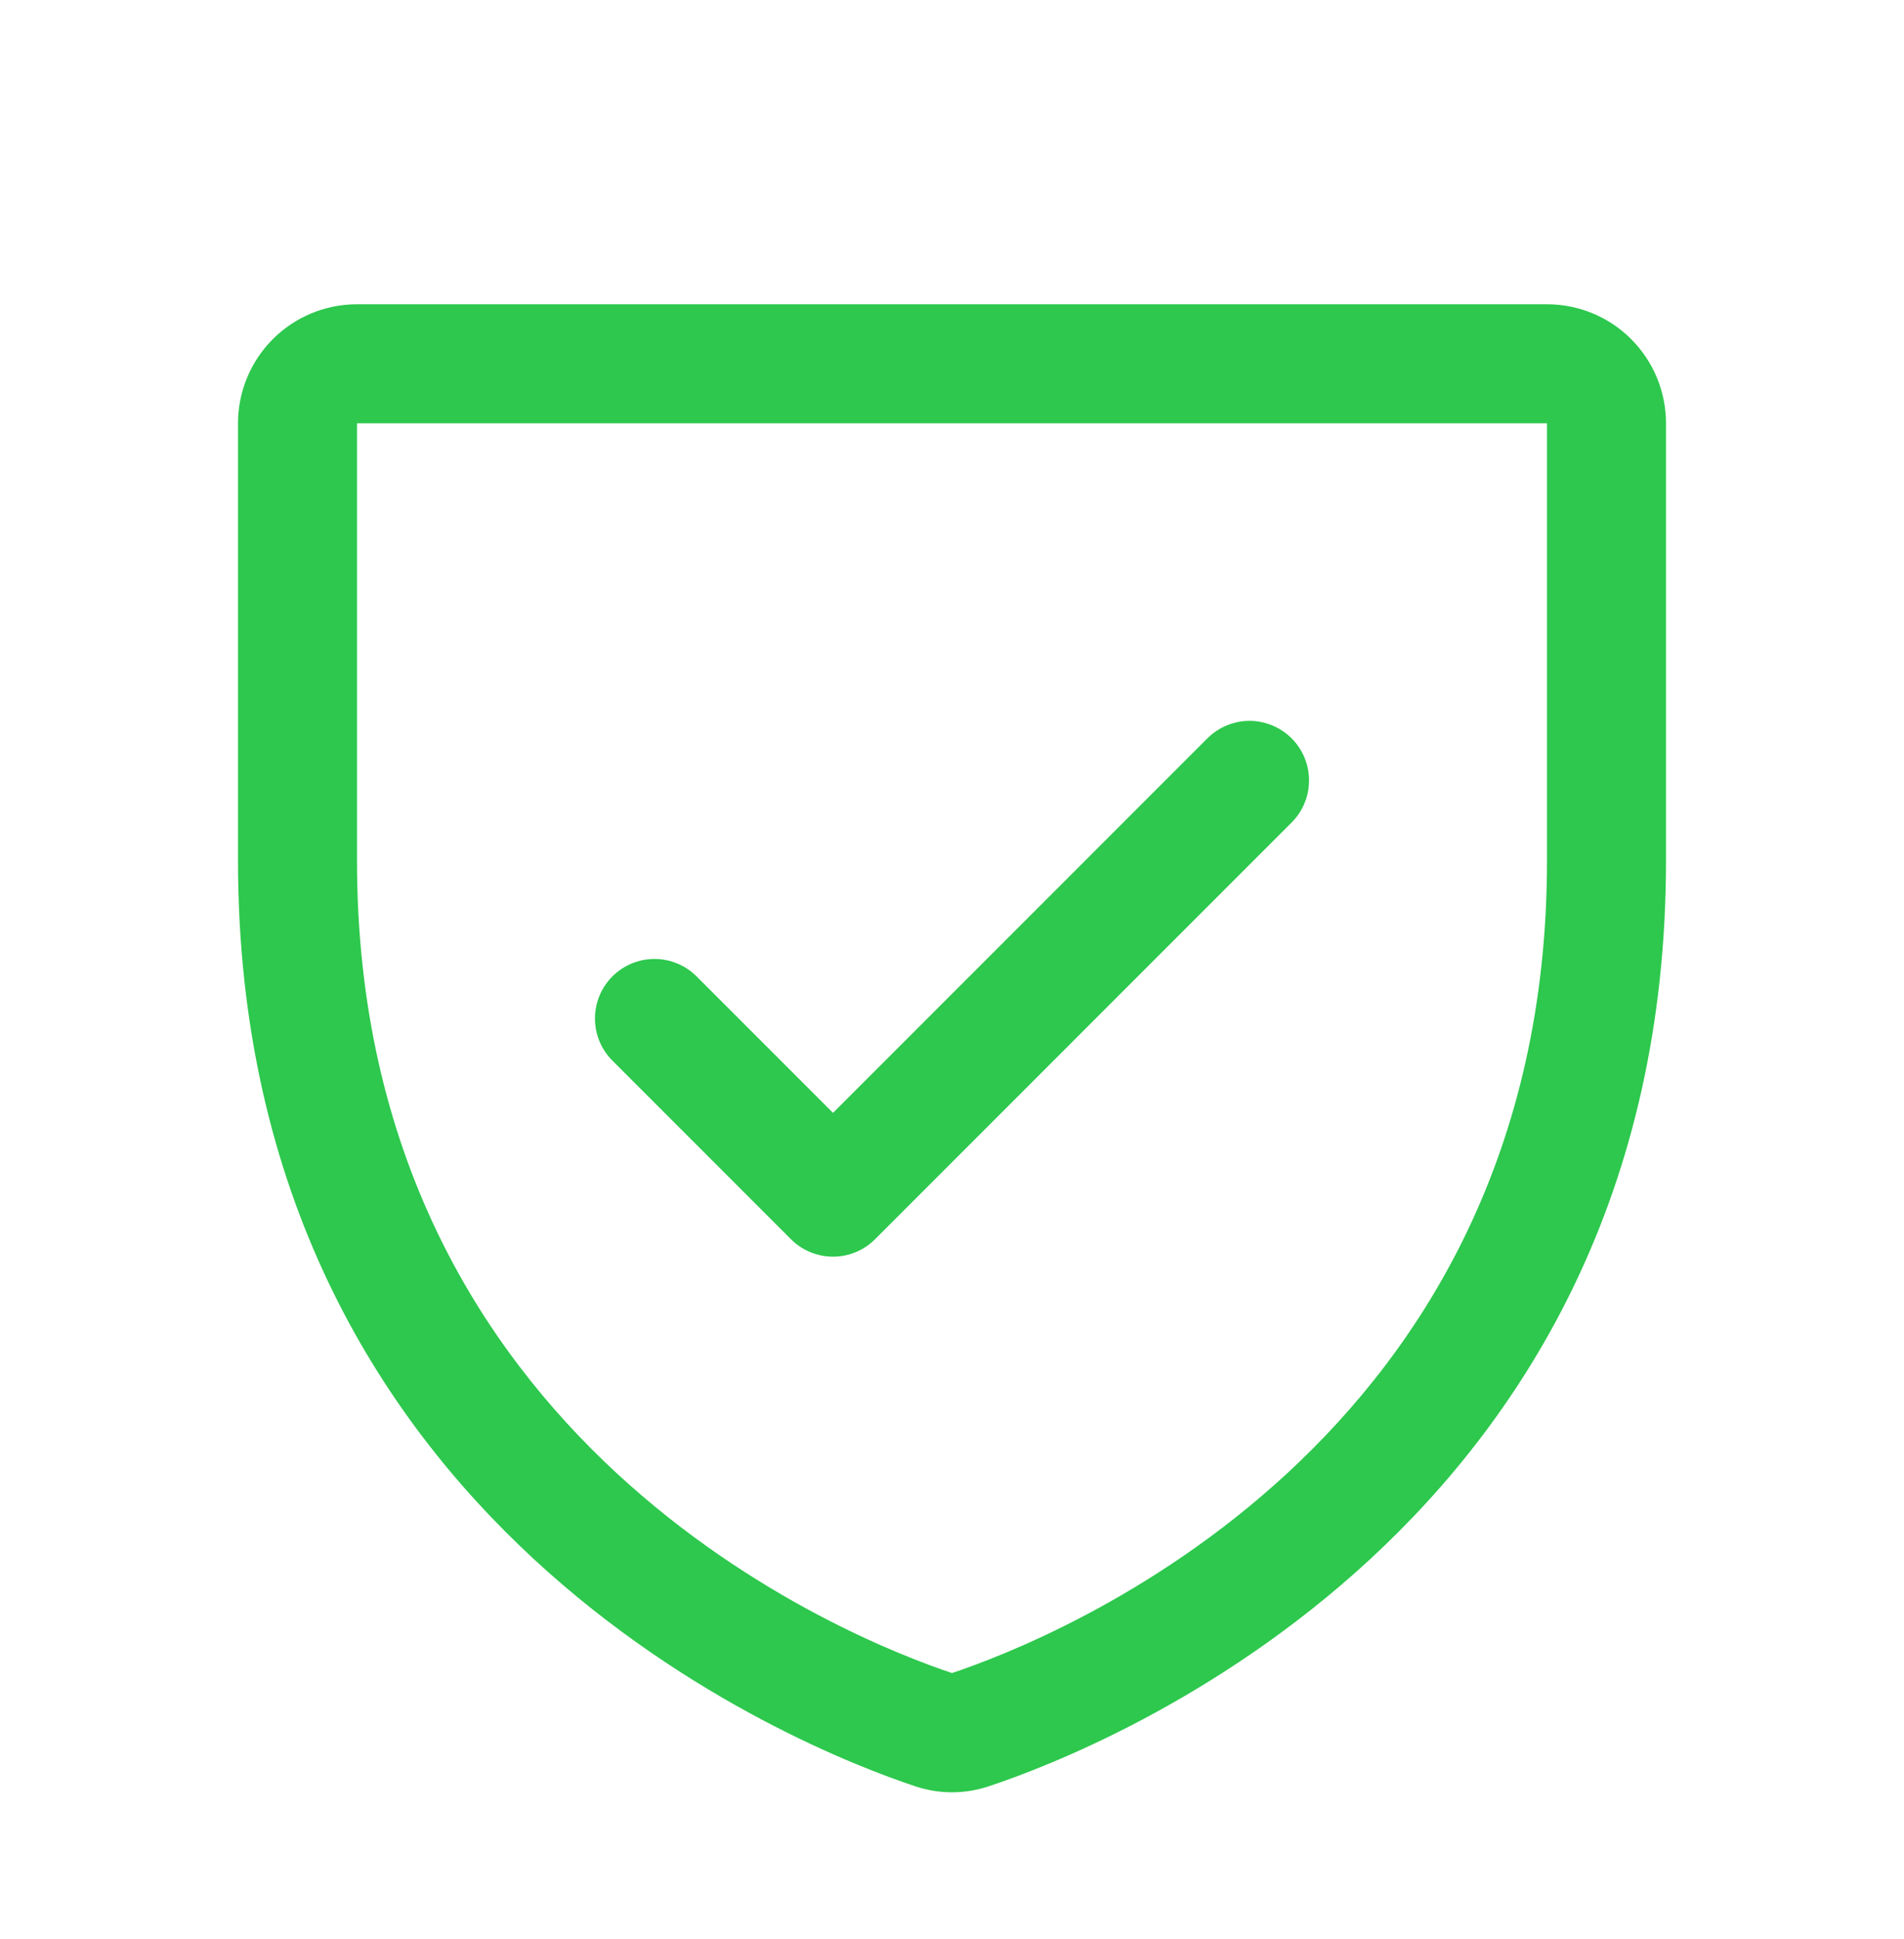 <svg width="56" height="57" viewBox="0 0 56 57" fill="none" xmlns="http://www.w3.org/2000/svg">
<path d="M45.5 8.945H10.5C9.572 8.945 8.681 9.314 8.025 9.97C7.369 10.627 7 11.517 7 12.445V25.303C7 44.906 23.586 51.409 26.906 52.514C27.616 52.755 28.384 52.755 29.094 52.514C32.419 51.409 49 44.906 49 25.303V12.445C49 11.517 48.631 10.627 47.975 9.97C47.319 9.314 46.428 8.945 45.5 8.945ZM45.5 25.306C45.5 42.46 30.986 48.191 28 49.189C25.04 48.202 10.5 42.475 10.5 25.306V12.445H45.5V25.306ZM18.012 31.183C17.683 30.855 17.499 30.41 17.499 29.945C17.499 29.481 17.683 29.036 18.012 28.707C18.34 28.379 18.786 28.194 19.25 28.194C19.714 28.194 20.16 28.379 20.488 28.707L24.5 32.719L35.512 21.707C35.675 21.545 35.867 21.416 36.08 21.328C36.292 21.24 36.52 21.194 36.75 21.194C36.98 21.194 37.208 21.24 37.42 21.328C37.633 21.416 37.825 21.545 37.988 21.707C38.151 21.87 38.28 22.063 38.368 22.275C38.456 22.488 38.501 22.715 38.501 22.945C38.501 23.175 38.456 23.403 38.368 23.615C38.28 23.828 38.151 24.021 37.988 24.183L25.738 36.433C25.576 36.596 25.383 36.725 25.17 36.813C24.958 36.901 24.73 36.947 24.5 36.947C24.27 36.947 24.042 36.901 23.83 36.813C23.617 36.725 23.424 36.596 23.262 36.433L18.012 31.183Z" fill="#2DC84D"/>
</svg>
